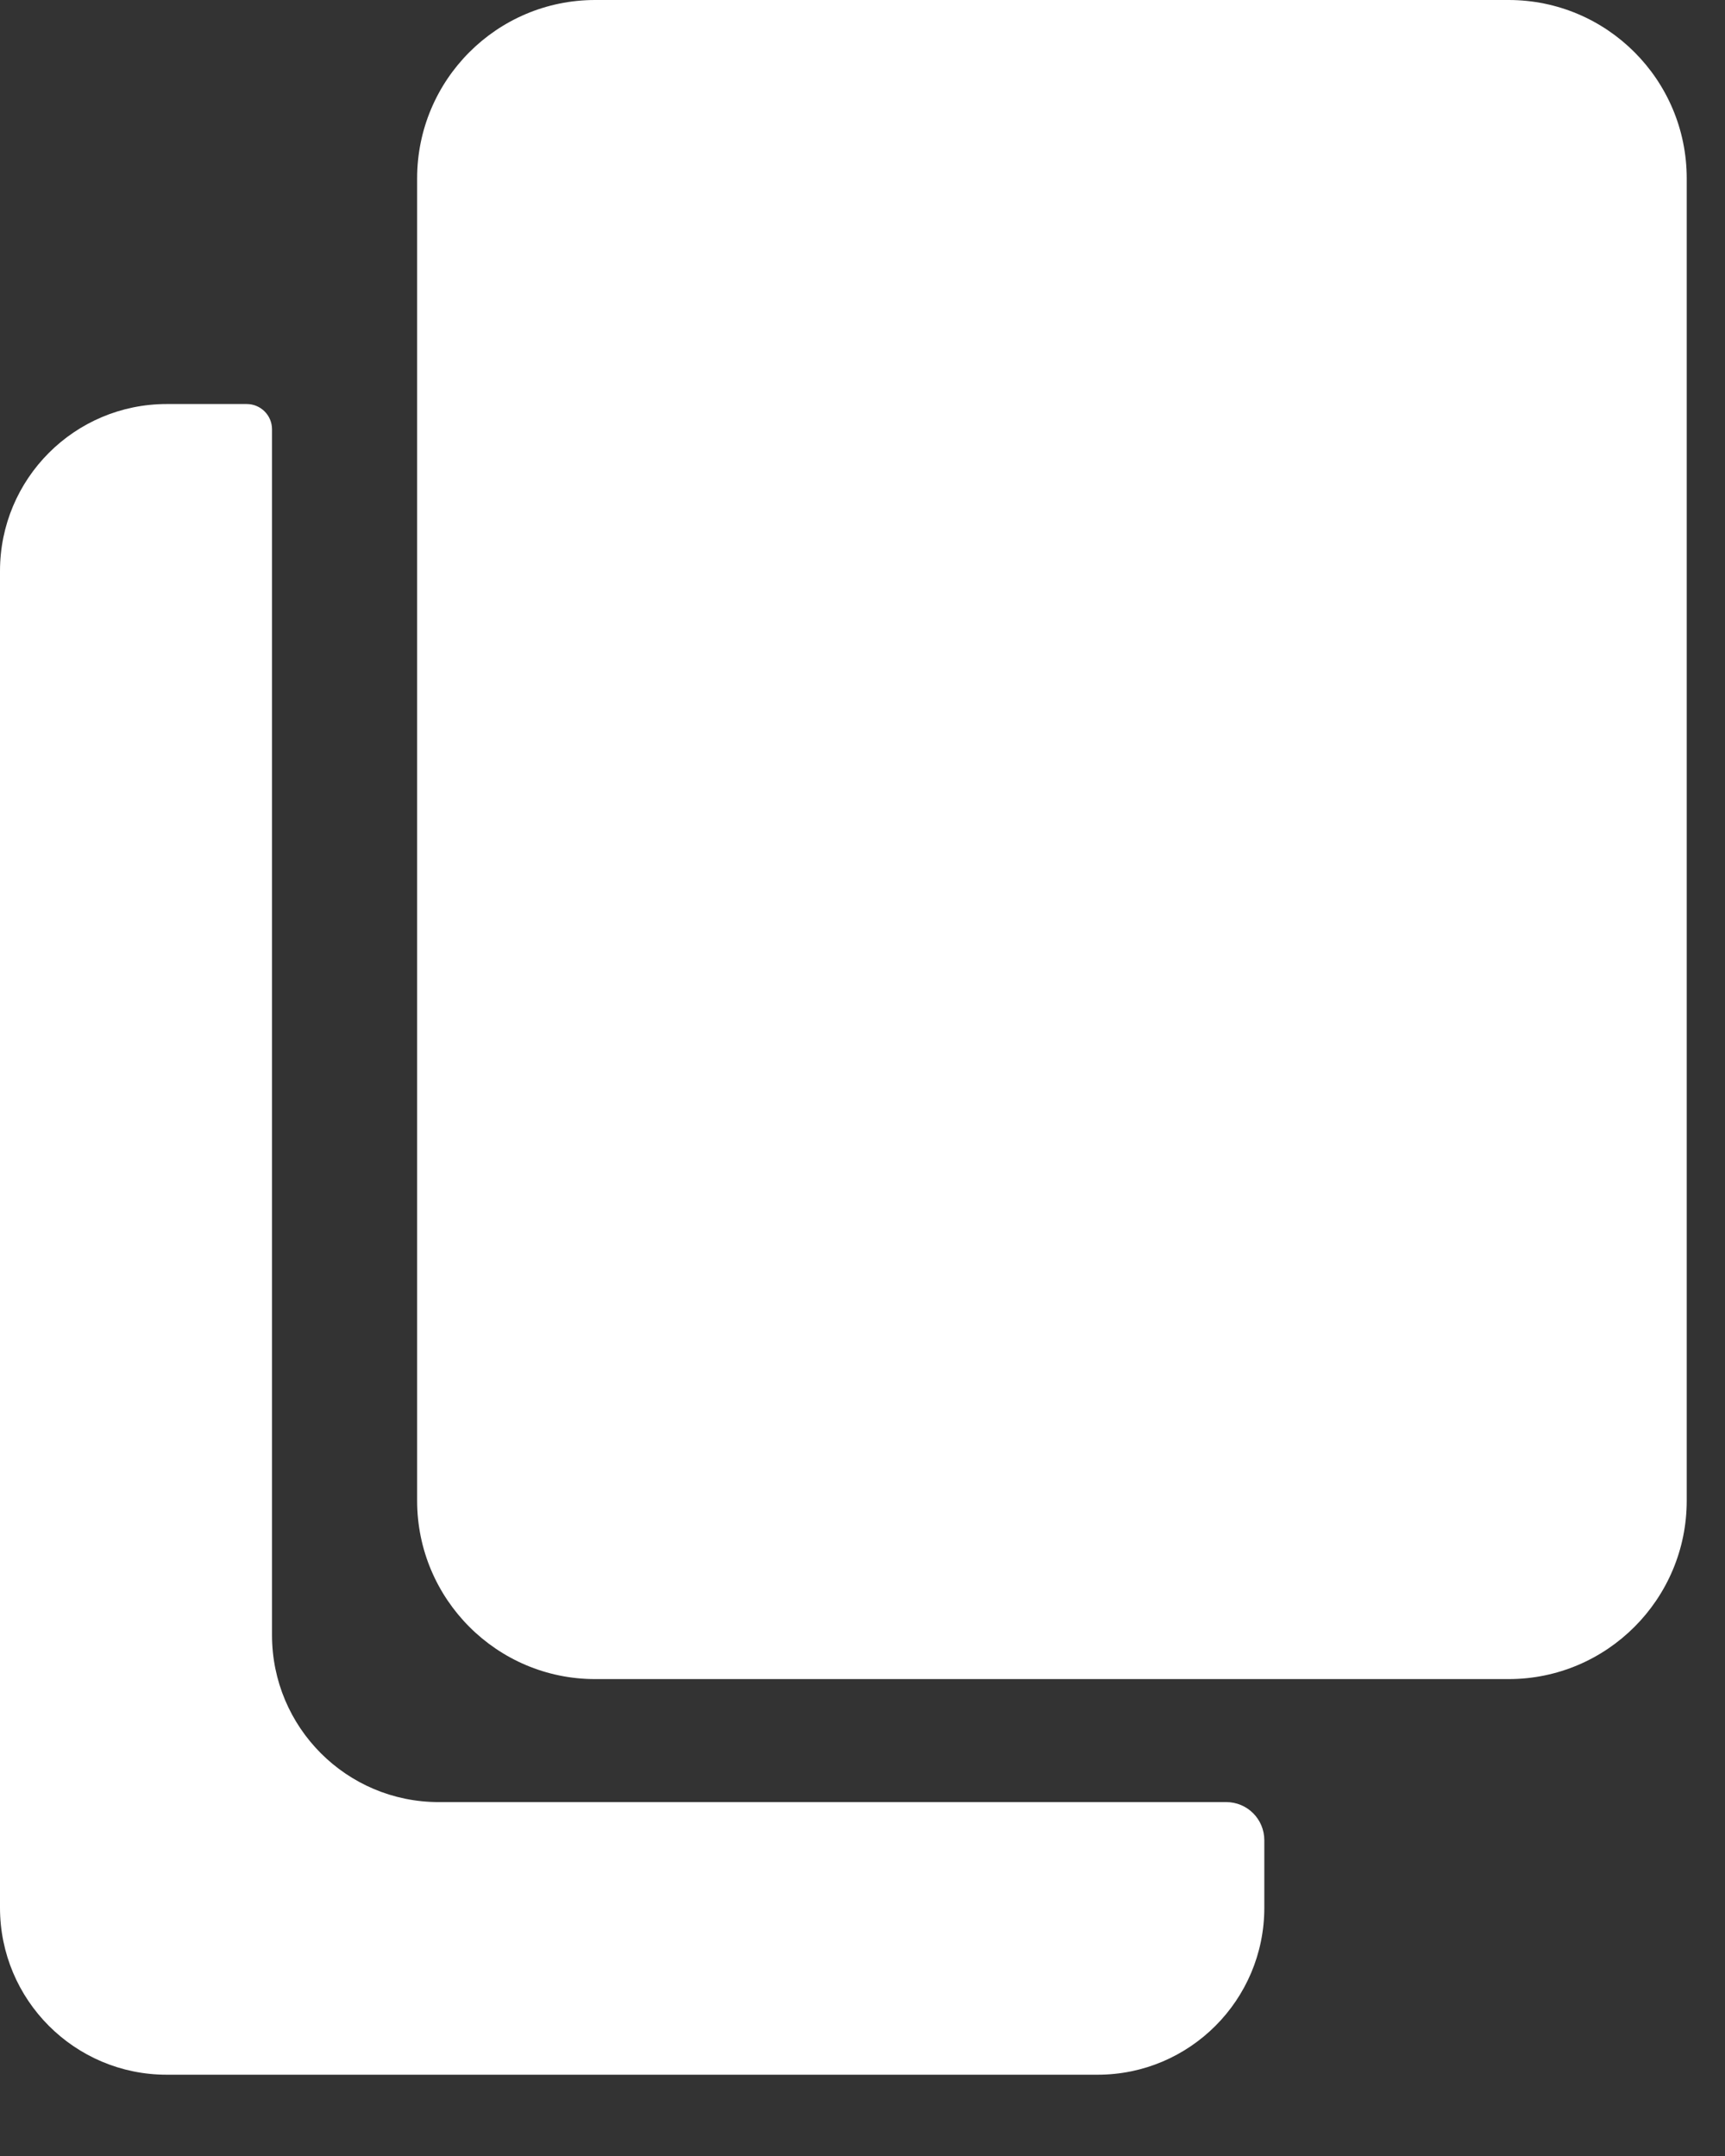 <svg width="16" height="20" viewBox="0 0 16 20" fill="none" xmlns="http://www.w3.org/2000/svg">
<rect x="0" y="0" width="16" height="20" fill="#333333" stroke="none"/>
<path d="M5.52 0H13.993C14.905 0 15.645 0.741 15.645 1.655V13.921C15.645 14.834 14.905 15.576 13.993 15.576H5.52C4.609 15.576 3.869 14.834 3.869 13.921V1.655C3.869 0.741 4.609 0 5.52 0Z" fill="white"/>
<path d="M4.069 16.717C3.215 16.717 2.523 16.024 2.523 15.168V3.982C2.523 3.853 2.418 3.748 2.289 3.748H1.546C0.692 3.748 0 4.441 0 5.297V17.697C0 18.552 0.692 19.246 1.546 19.246H10.181C11.035 19.246 11.727 18.552 11.727 17.697V17.071C11.727 16.875 11.569 16.717 11.374 16.717H4.069Z" fill="white"/>
</svg>
